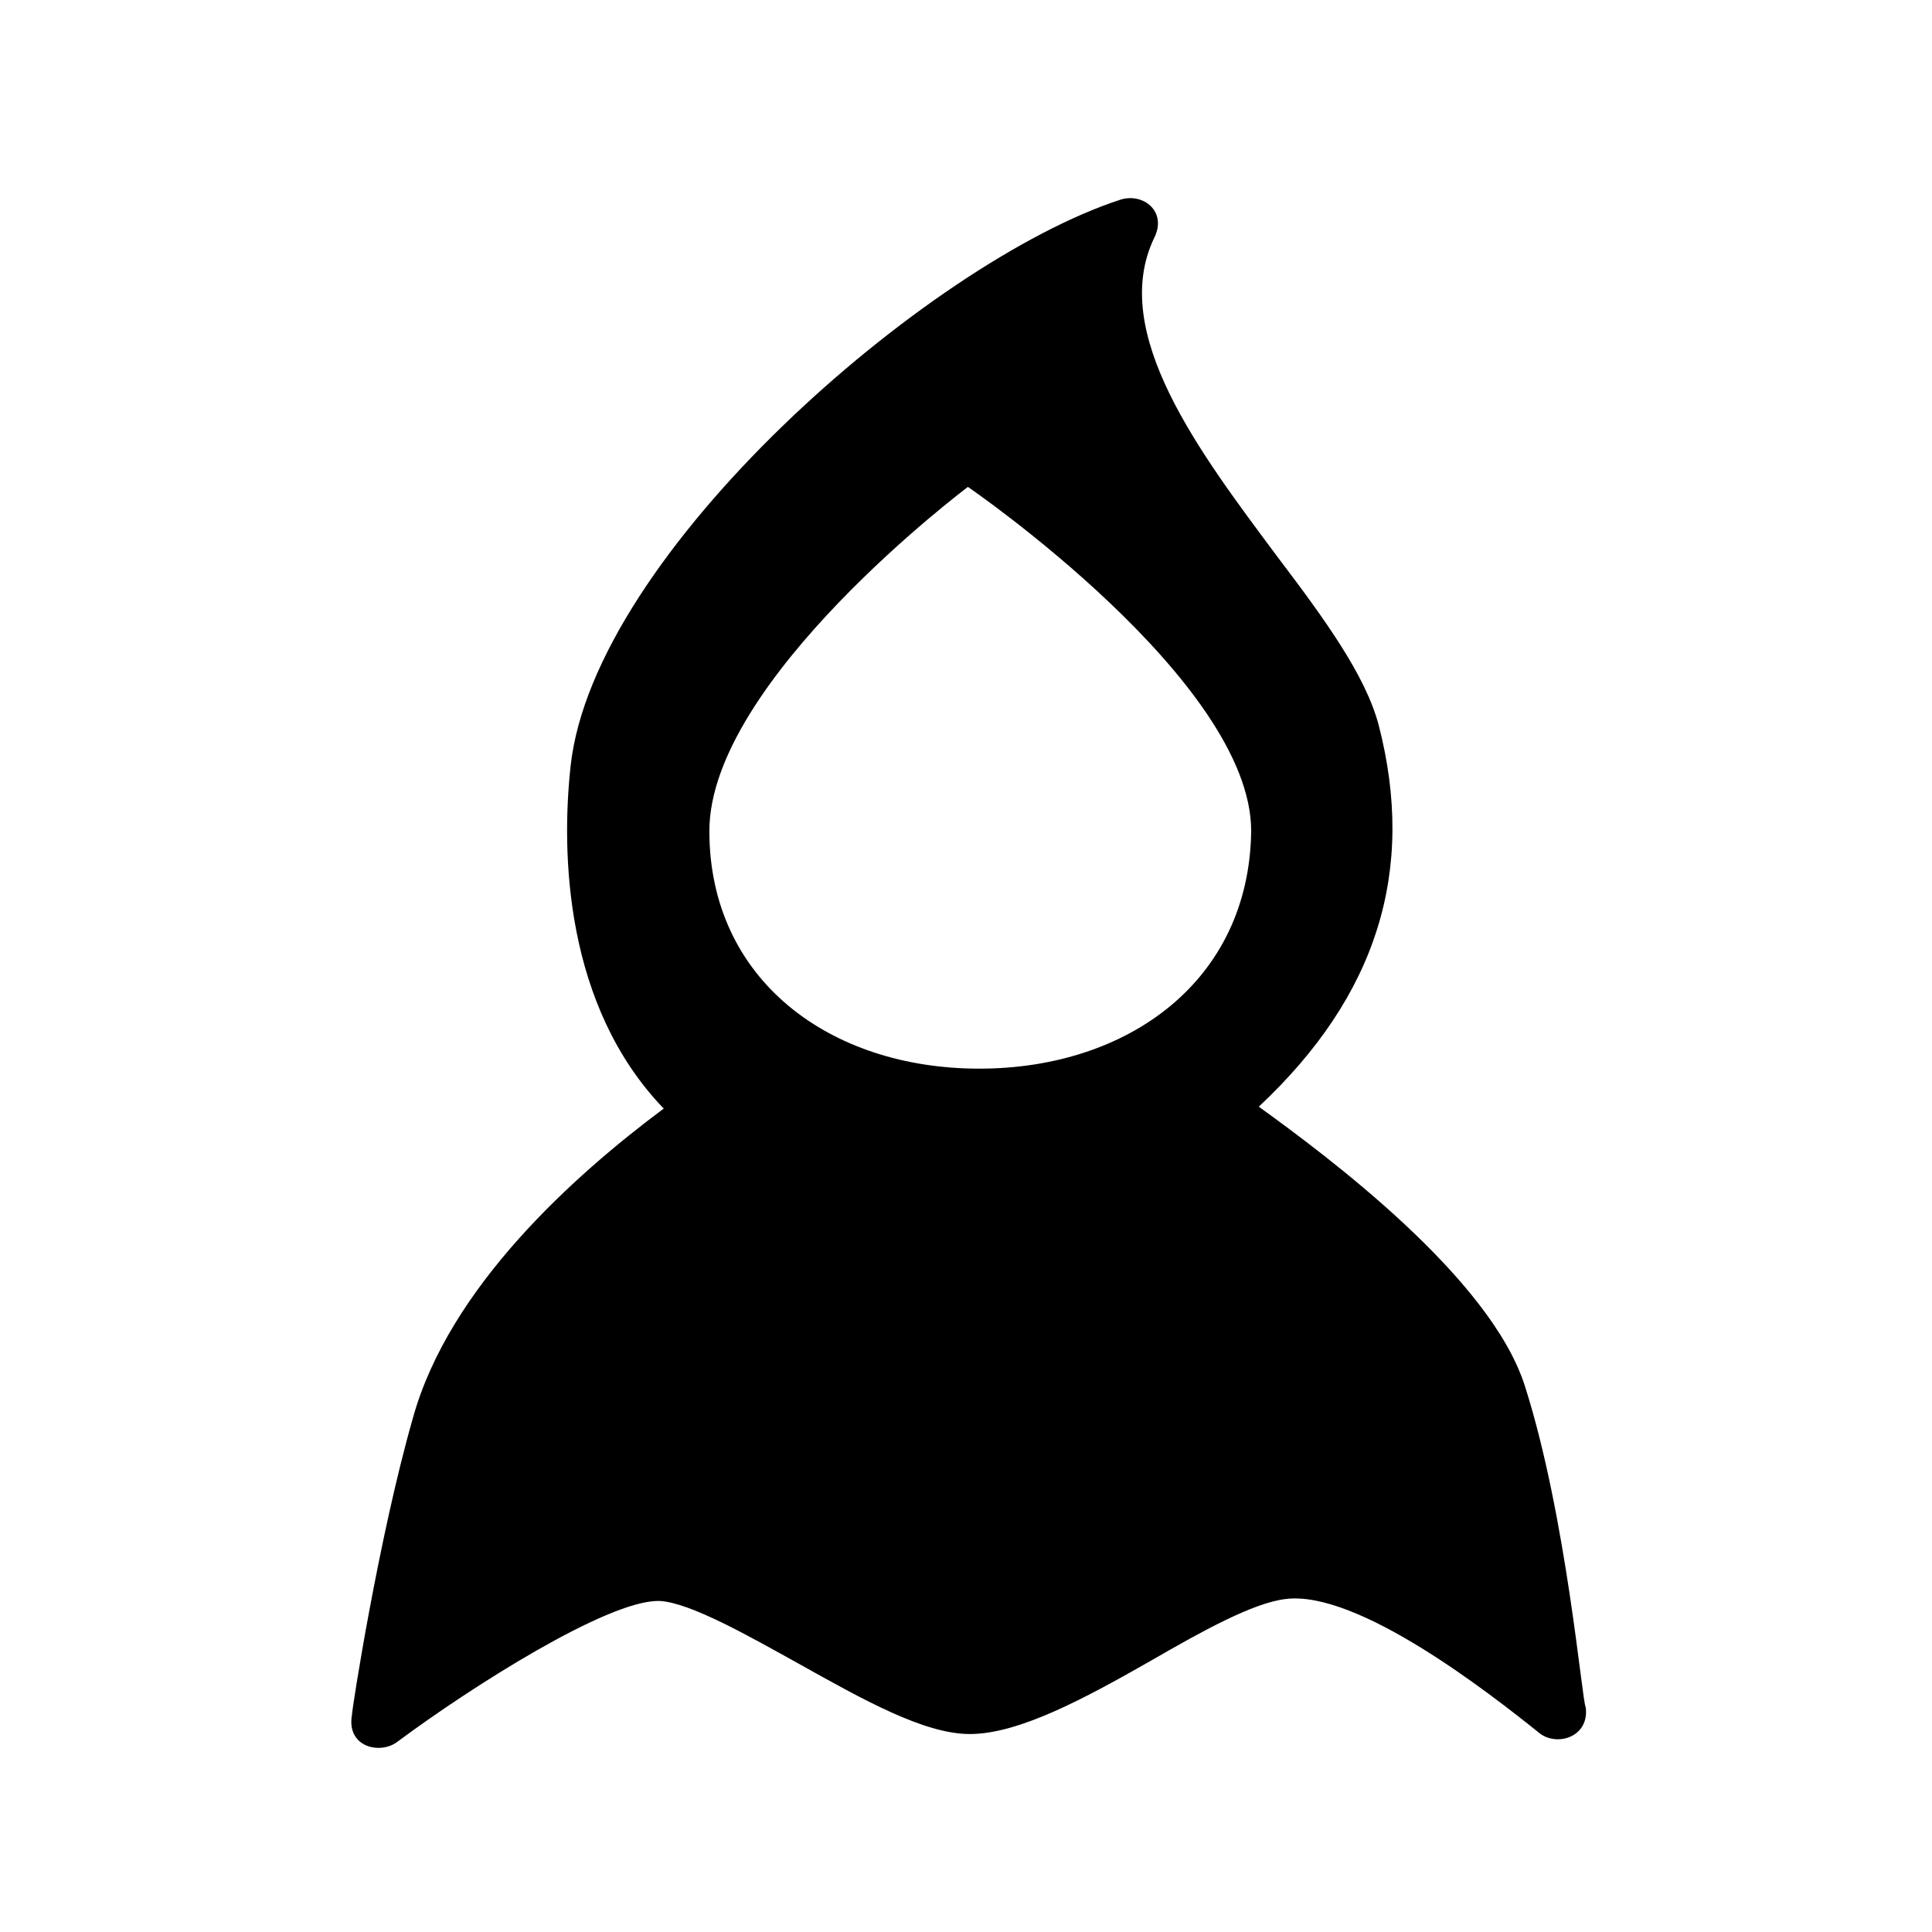 <?xml version="1.0" encoding="UTF-8"?>
<!-- Uploaded to: SVG Repo, www.svgrepo.com, Generator: SVG Repo Mixer Tools -->
<svg fill="#000000" width="800px" height="800px" version="1.1" viewBox="144 144 512 512" xmlns="http://www.w3.org/2000/svg">
 <path d="m548.12 511.34c-9.066-28.715-52.395-60.961-70.531-74.059 31.234-29.223 41.816-62.473 31.738-101.27-3.527-13.098-14.105-27.711-26.703-44.336-20.656-27.711-44.84-59.449-32.746-84.641 3.527-7.055-3.023-12.09-9.07-10.078-50.883 16.625-139.55 93.707-145.6 150.14-2.519 23.176-1.512 63.48 24.688 90.688-23.68 17.633-56.93 47.359-66.504 82.121-9.07 31.738-16.121 77.082-16.121 78.594-1.512 8.566 7.559 10.578 12.09 7.055 19.648-14.609 55.418-37.281 69.023-37.281h0.504c8.062 0.504 23.176 9.07 36.777 16.625 17.129 9.574 33.25 18.641 45.344 18.641 13.098 0 30.73-9.574 48.367-19.648 13.098-7.559 26.703-15.113 35.266-16.121 19.145-2.519 54.41 25.191 67.008 35.266 4.535 4.031 13.602 1.512 12.594-6.551-1.004-1.512-5.035-50.383-16.121-85.145zm-144.59-84.137c-39.801 0-71.539-23.68-71.539-62.977 0-39.801 68.52-91.191 68.52-91.191s75.066 51.387 75.066 91.191c-0.504 39.801-32.746 62.977-72.047 62.977z"/>
</svg>